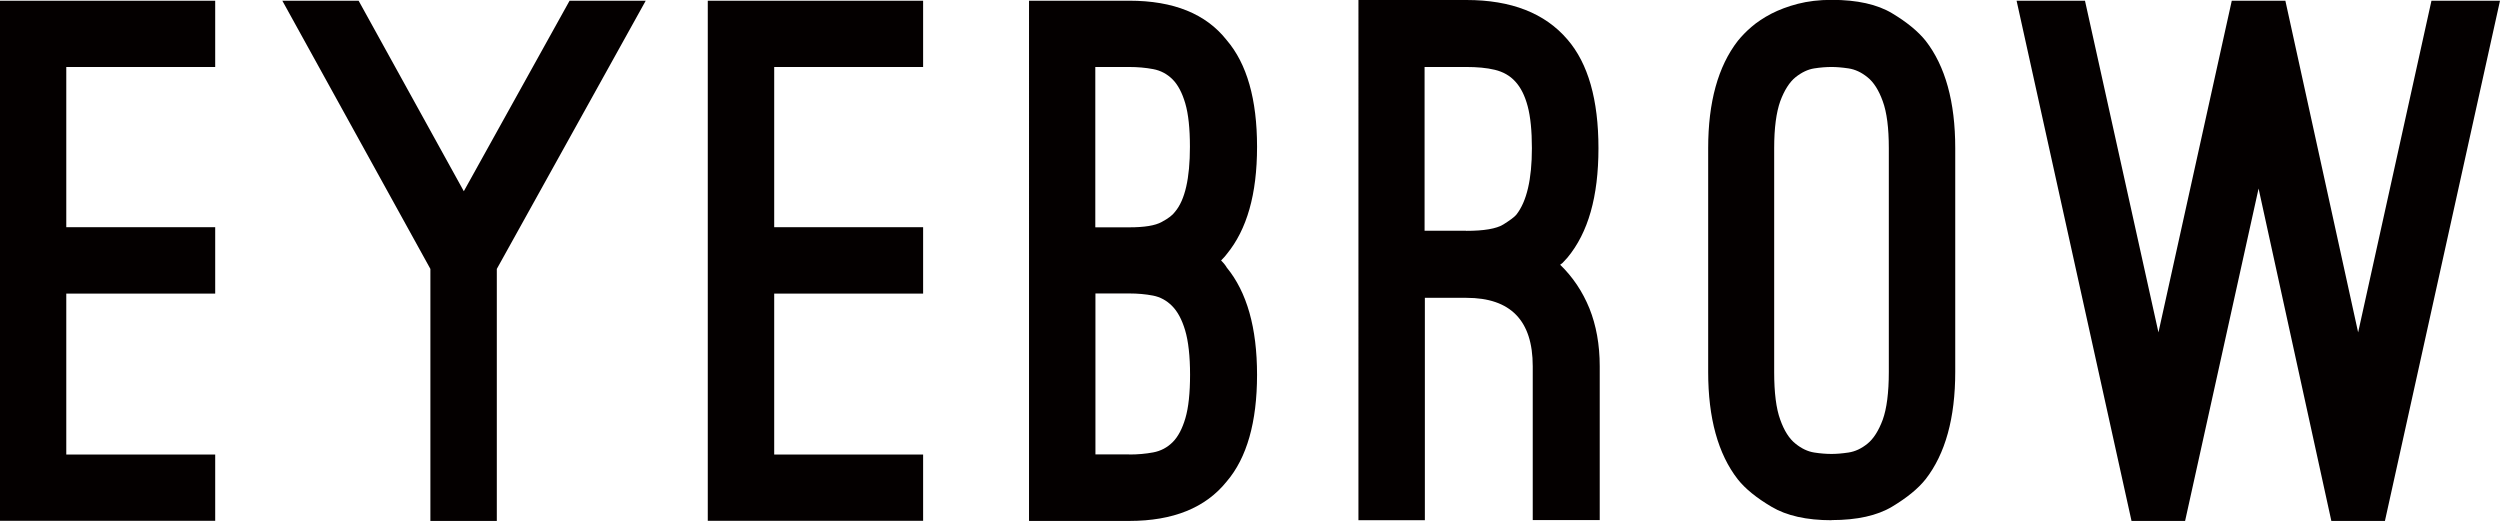 <?xml version="1.0" encoding="UTF-8"?><svg id="_レイヤー_2" xmlns="http://www.w3.org/2000/svg" viewBox="0 0 177.28 36.94"><defs><style>.cls-1{fill:#040000;stroke-width:0px;}</style></defs><g id="_レイヤー_2-2"><path class="cls-1" d="M4.7,4.75v11.36h10.56v4.71H4.7v11.41h10.56v4.7H0V.05h15.26v4.7H4.7Z"/><path class="cls-1" d="M45.79.05l-10.56,19.02v17.87h-4.71v-17.87L20.02.05h5.41l7.46,13.51L40.39.05h5.41Z"/><path class="cls-1" d="M54.9,4.75v11.36h10.56v4.71h-10.56v11.41h10.56v4.7h-15.27V.05h15.27v4.7h-10.56Z"/><path class="cls-1" d="M86.59,18.47c.2.2.33.37.4.5,1.43,1.74,2.15,4.27,2.15,7.61s-.72,5.89-2.15,7.56c-1.5,1.87-3.8,2.8-6.91,2.8h-7.11V.05h7.11c3.14,0,5.44.93,6.91,2.8,1.43,1.67,2.15,4.19,2.15,7.56s-.72,5.87-2.15,7.61c-.07.1-.2.25-.4.45ZM77.68,16.12h2.4c1.07,0,1.83-.12,2.3-.38.47-.25.78-.49.95-.73.7-.83,1.05-2.37,1.05-4.6,0-1.3-.11-2.33-.33-3.08-.22-.75-.52-1.32-.9-1.7s-.84-.63-1.38-.73c-.53-.1-1.1-.15-1.7-.15h-2.4v11.36ZM80.08,32.23c.6,0,1.17-.05,1.7-.15.53-.1.99-.34,1.38-.73.38-.38.68-.95.9-1.7.22-.75.33-1.78.33-3.08s-.12-2.38-.35-3.15c-.23-.77-.54-1.34-.93-1.73-.38-.38-.83-.63-1.35-.73-.52-.1-1.08-.15-1.68-.15h-2.4v11.41h2.4Z"/><path class="cls-1" d="M110.63,18.77c.9.87,1.59,1.9,2.08,3.1.48,1.2.73,2.57.73,4.1v10.91h-4.75v-10.91c0-3.24-1.57-4.85-4.7-4.85h-2.95v15.77h-4.71V0h7.66c3.17,0,5.56.93,7.16,2.8,1.47,1.7,2.2,4.27,2.2,7.71s-.73,5.99-2.2,7.76c-.07.07-.14.15-.23.25-.08.1-.17.18-.28.25ZM103.97,16.37c1.27,0,2.14-.15,2.63-.45.48-.3.79-.53.93-.7.73-.93,1.1-2.5,1.1-4.71,0-1.23-.1-2.23-.3-2.98s-.49-1.33-.88-1.75c-.38-.42-.87-.69-1.45-.83s-1.26-.2-2.03-.2h-2.95v11.61h2.95Z"/><path class="cls-1" d="M129.88,36.89c-1.77,0-3.19-.32-4.25-.95-1.07-.63-1.87-1.28-2.4-1.95-1.4-1.8-2.1-4.34-2.1-7.61v-15.87c0-3.27.7-5.8,2.1-7.61.27-.33.59-.67.98-1,.38-.33.85-.64,1.4-.93.55-.28,1.18-.52,1.88-.7.7-.18,1.5-.28,2.4-.28,1.8,0,3.23.32,4.28.95,1.05.63,1.84,1.28,2.38,1.95,1.4,1.8,2.1,4.34,2.1,7.61v15.87c0,3.27-.7,5.81-2.1,7.61-.53.67-1.33,1.32-2.38,1.95-1.05.63-2.48.95-4.28.95ZM129.88,4.75c-.37,0-.78.03-1.23.1-.45.07-.89.28-1.33.63-.43.35-.79.92-1.08,1.7-.28.79-.43,1.89-.43,3.33v15.87c0,1.47.14,2.59.43,3.38.28.79.64,1.35,1.08,1.7.43.35.88.56,1.33.63s.86.1,1.23.1c.33,0,.73-.03,1.2-.1.47-.07.92-.28,1.35-.63.43-.35.79-.92,1.08-1.7.28-.78.43-1.91.43-3.38v-15.87c0-1.43-.14-2.54-.43-3.33-.28-.78-.64-1.35-1.08-1.7-.43-.35-.88-.56-1.35-.63-.47-.07-.87-.1-1.2-.1Z"/><path class="cls-1" d="M177.28.05l-8.16,36.89h-3.8l-5.16-23.57-5.21,23.57h-3.8L143,.05h4.85l5.21,23.52L158.26.05h3.8l5.16,23.52L172.42.05h4.86Z"/></g></svg>